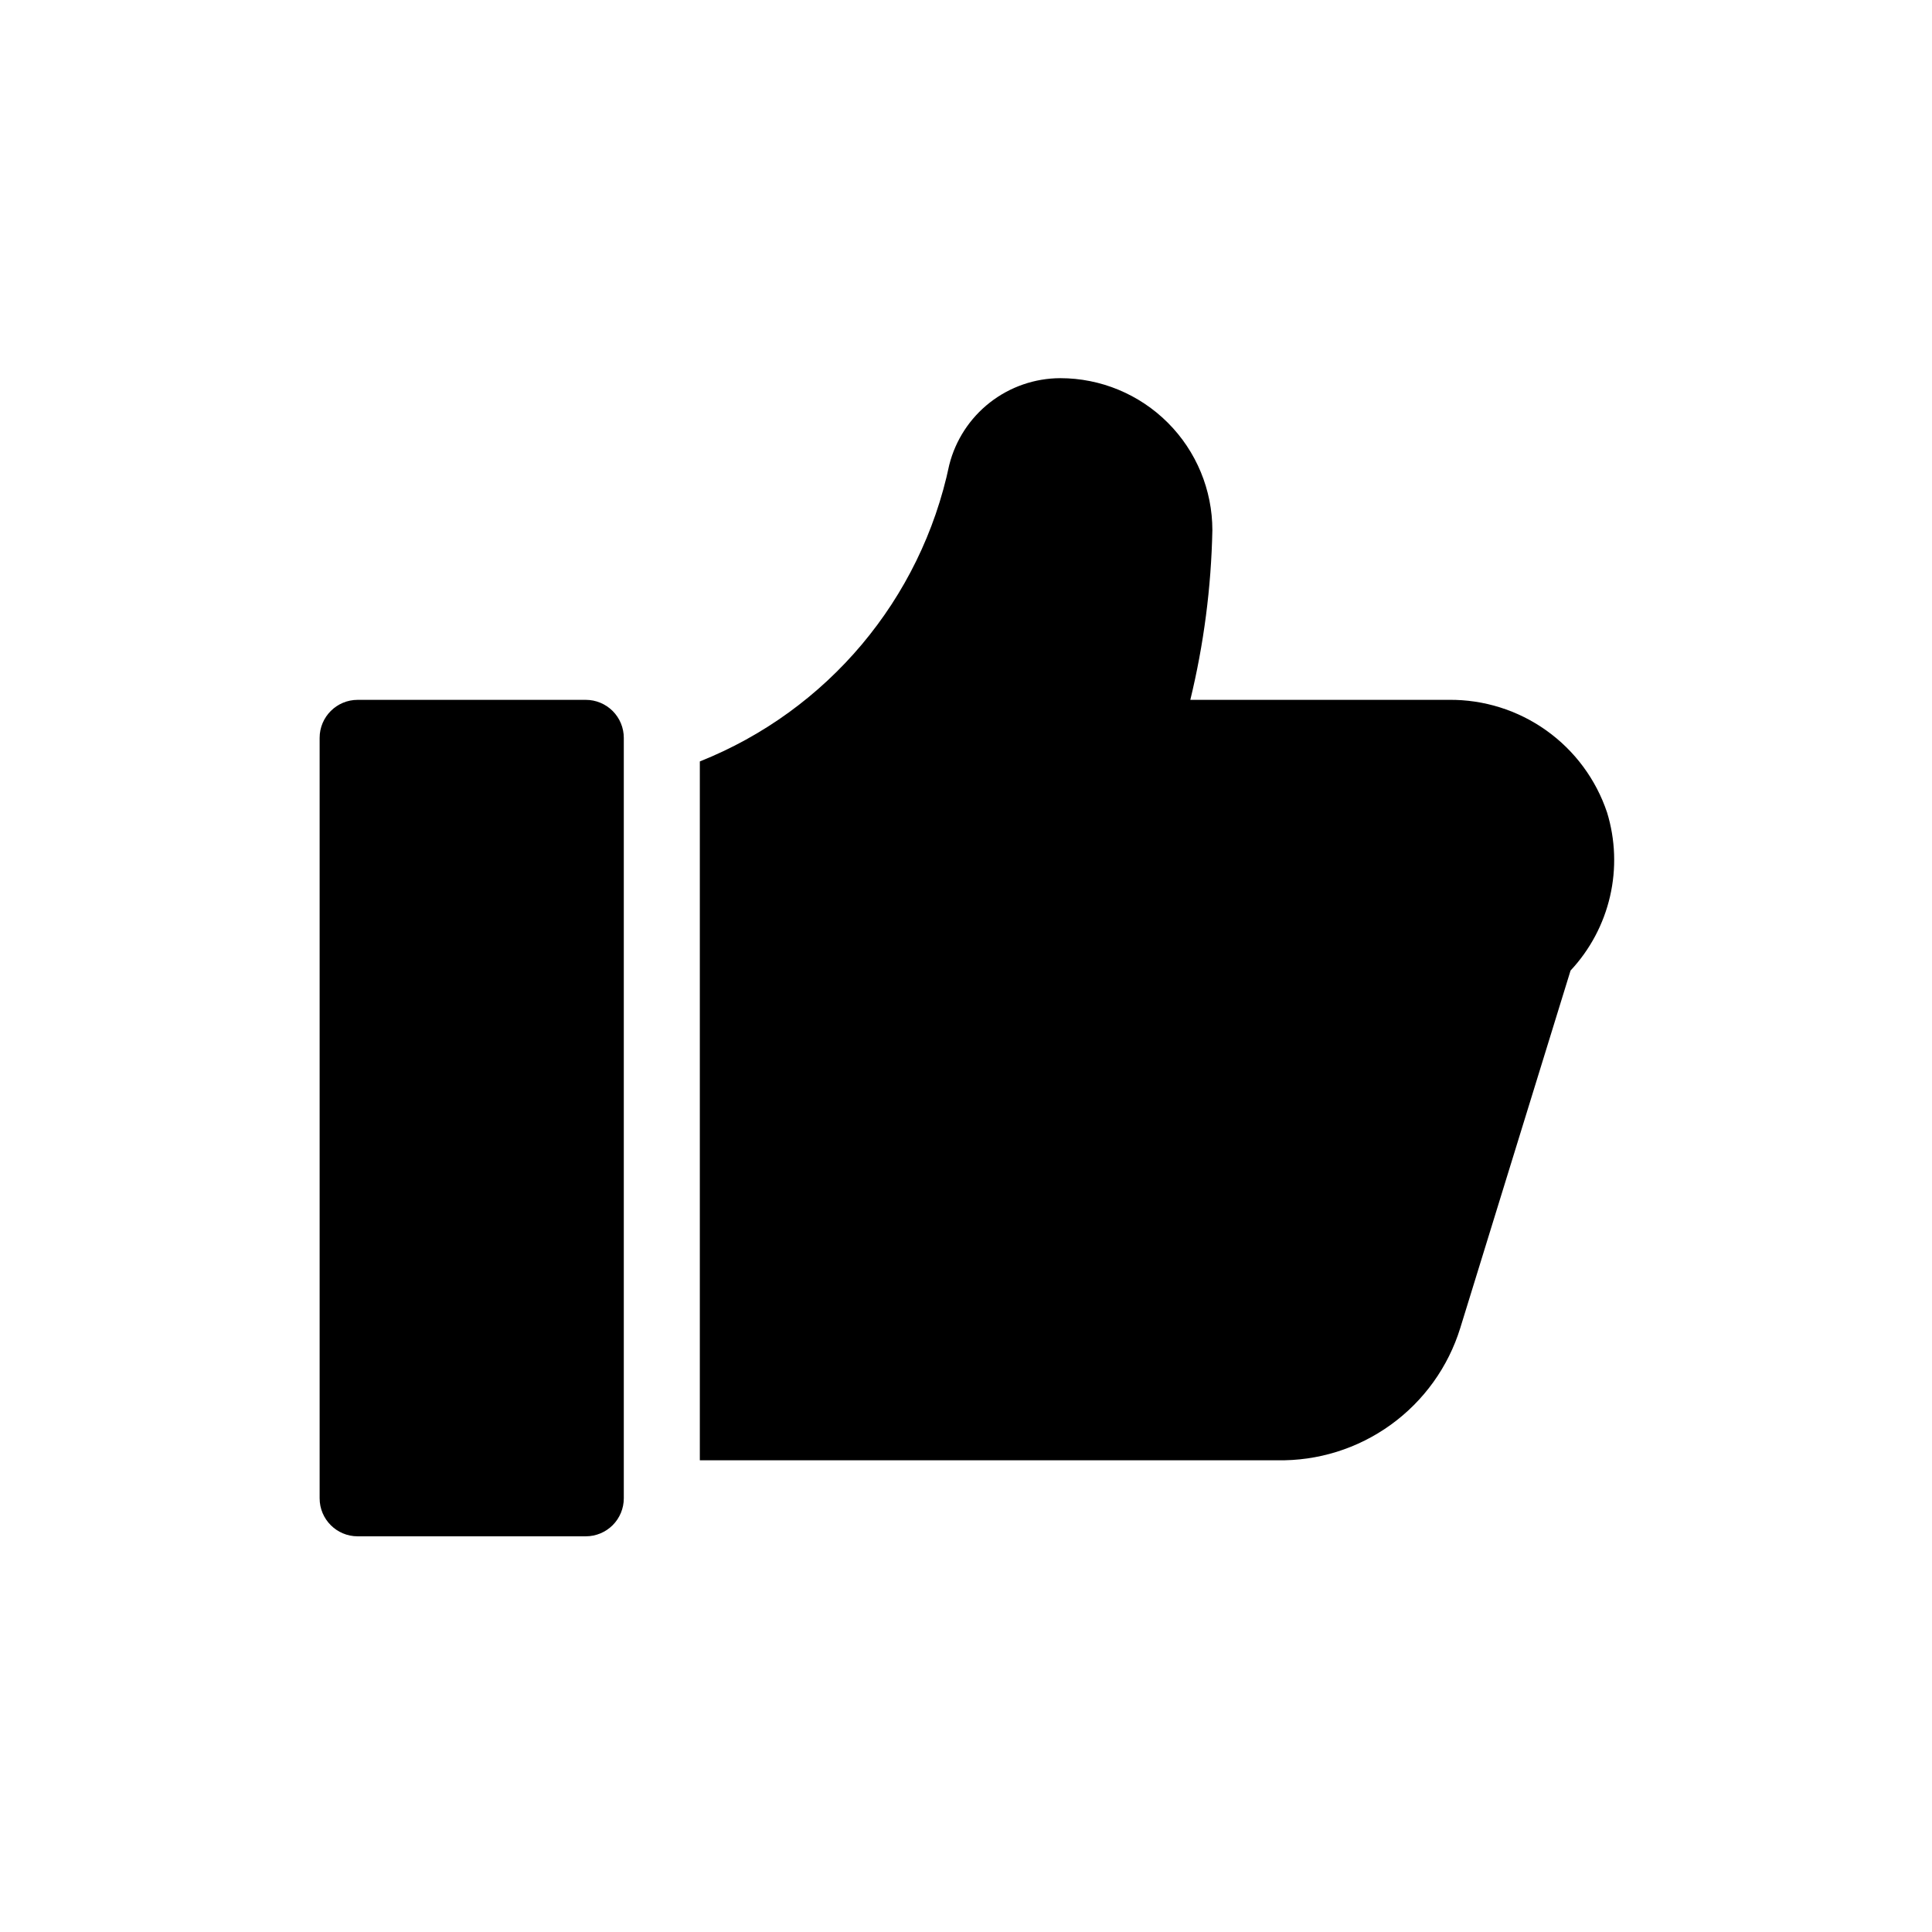 <?xml version="1.0" encoding="UTF-8"?>
<!-- Uploaded to: SVG Repo, www.svgrepo.com, Generator: SVG Repo Mixer Tools -->
<svg fill="#000000" width="800px" height="800px" version="1.1" viewBox="144 144 512 512" xmlns="http://www.w3.org/2000/svg">
 <path d="m299.24 551.14h-60.457c-5.566 0-10.078-4.512-10.078-10.074v-201.52c0-5.566 4.512-10.078 10.078-10.078h60.457c2.672 0 5.234 1.062 7.125 2.953 1.887 1.887 2.949 4.449 2.949 7.125v201.52c0 2.672-1.062 5.234-2.949 7.125-1.891 1.887-4.453 2.949-7.125 2.949zm270.64-191.85c-2.938-8.762-8.578-16.367-16.109-21.727s-16.566-8.195-25.809-8.098h-68.52 0.004c3.574-14.723 5.535-29.793 5.844-44.941 0-10.688-4.246-20.938-11.805-28.496-7.559-7.559-17.812-11.809-28.5-11.809-6.762 0.02-13.32 2.289-18.648 6.445-5.328 4.16-9.117 9.977-10.773 16.531-7.477 35.617-32.293 65.121-66.102 78.594v185.2h152.96c10.805 0.219 21.387-3.082 30.148-9.41 8.762-6.324 15.227-15.328 18.418-25.652l29.223-94.715v-0.004c5.156-5.516 8.766-12.297 10.465-19.66 1.699-7.359 1.426-15.035-0.793-22.258z"/>
</svg>